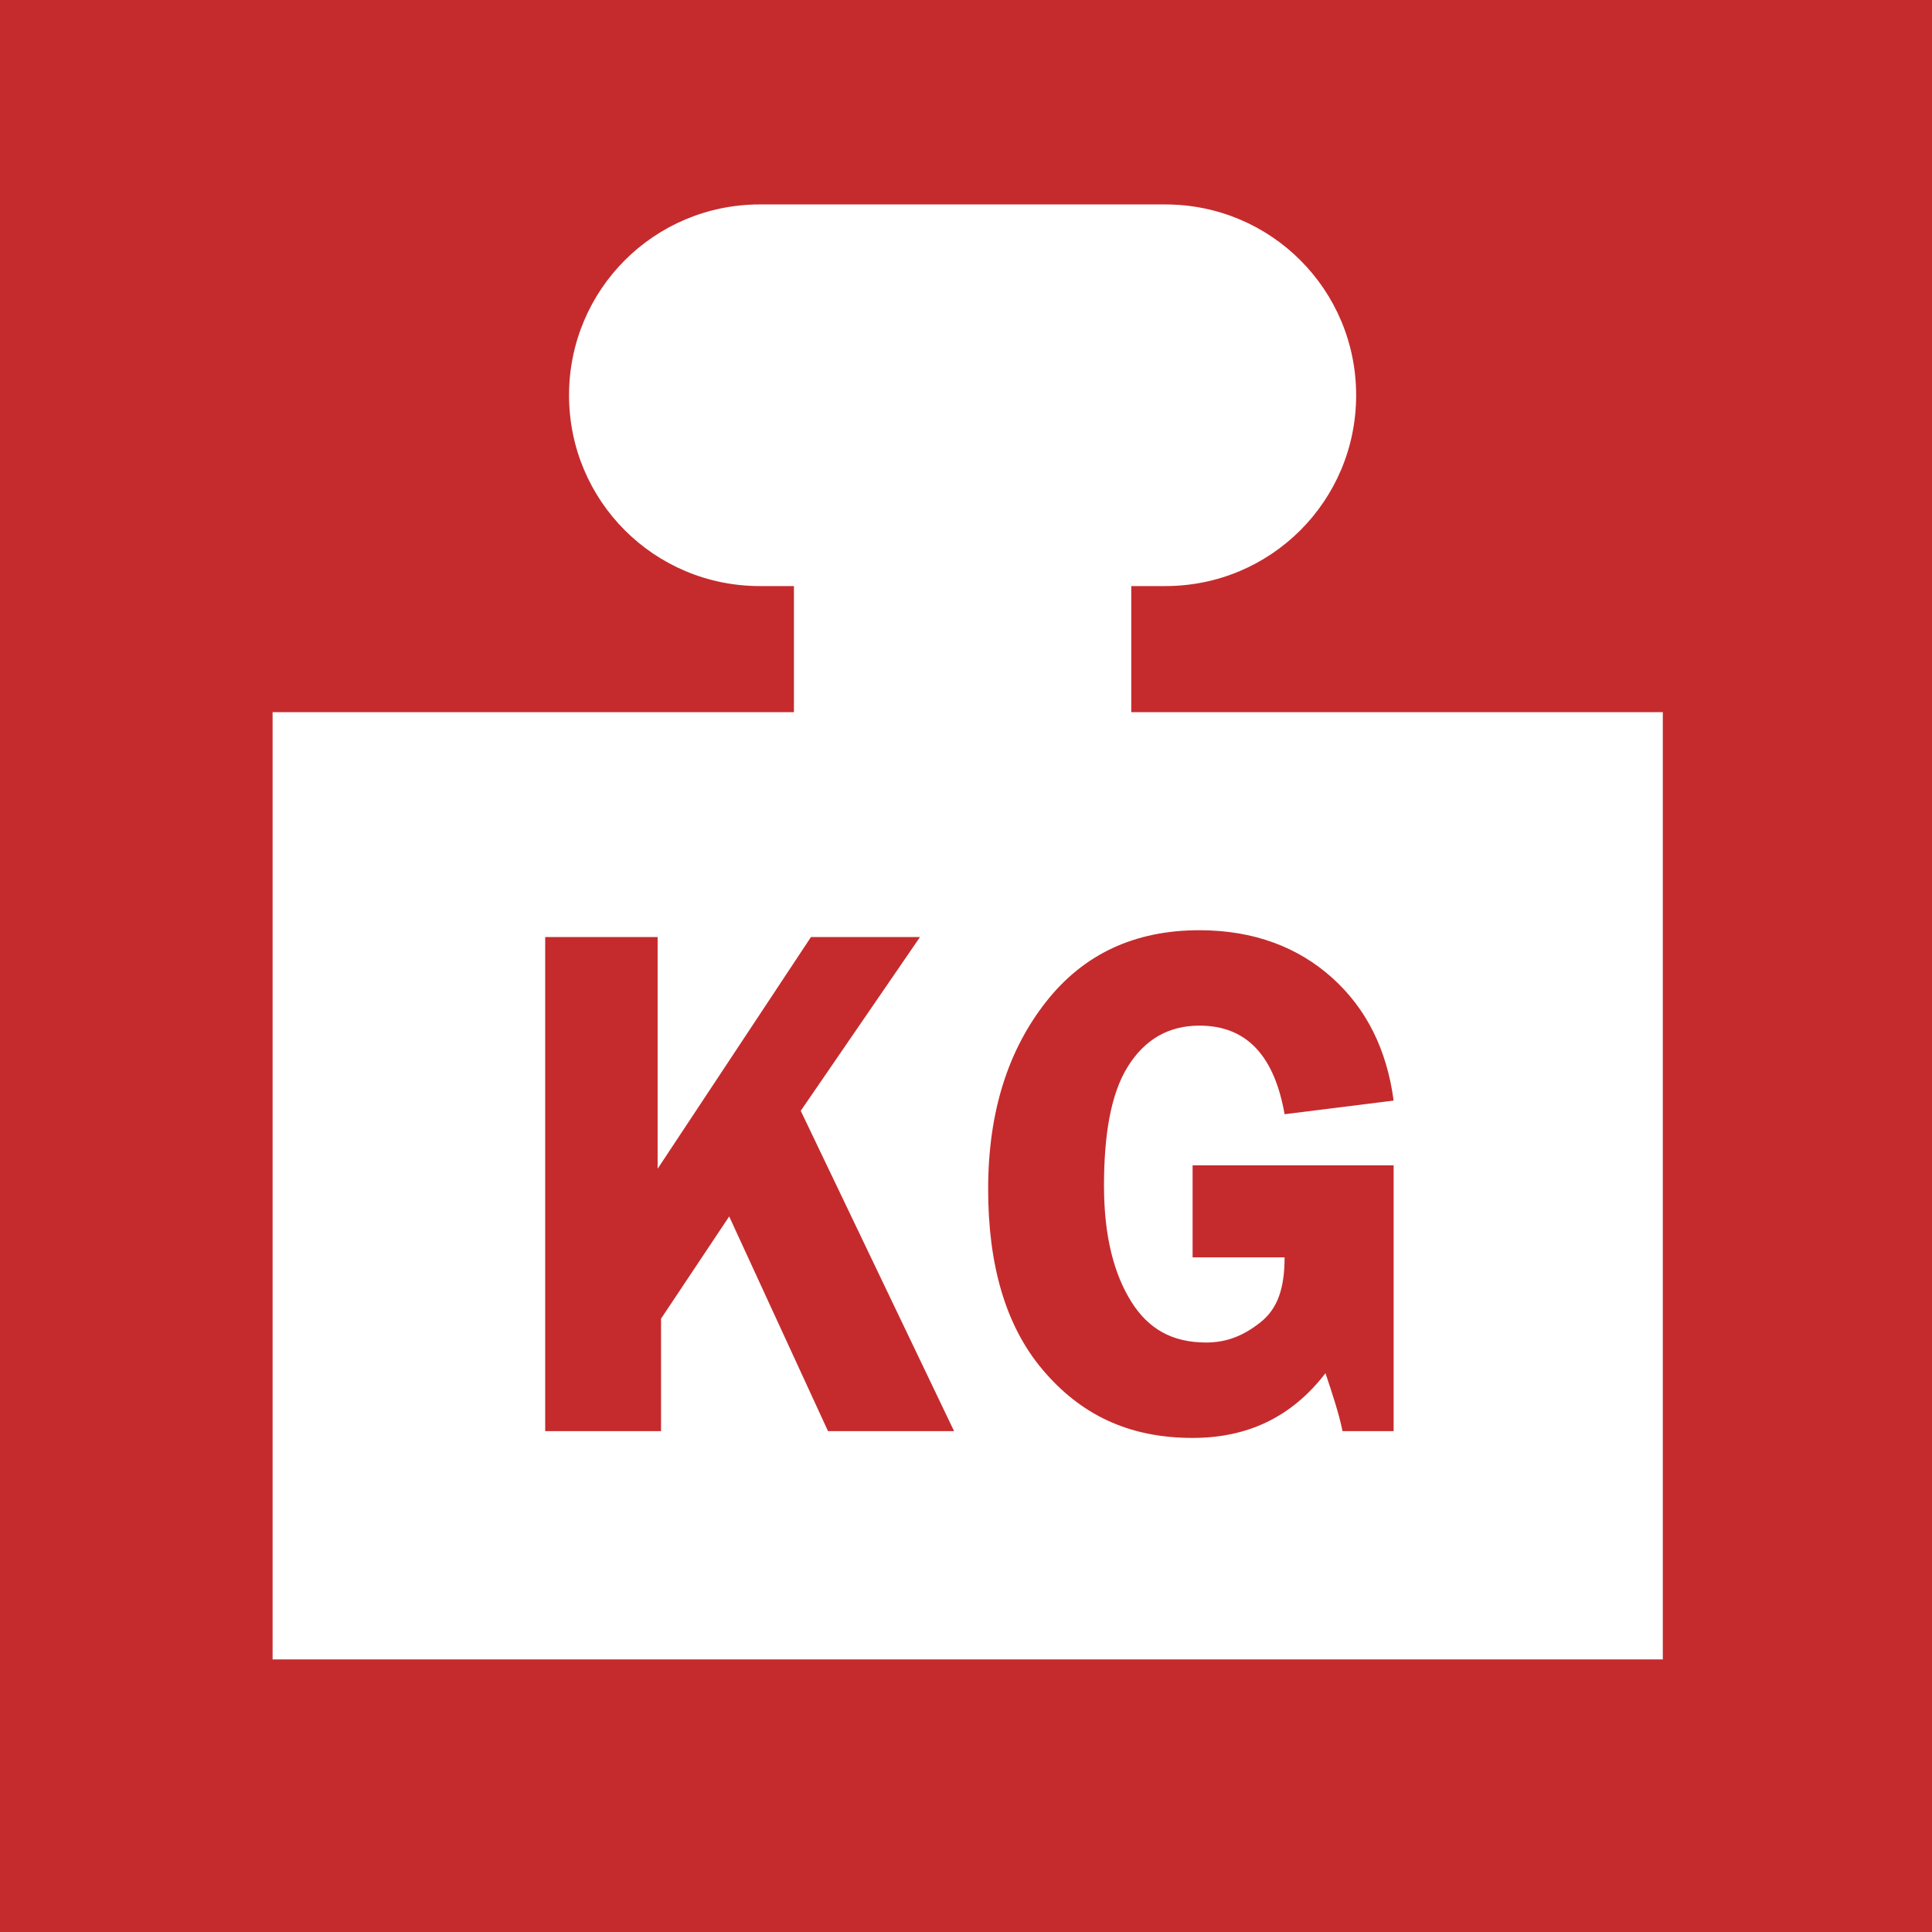 <?xml version="1.0" encoding="utf-8"?>
<!-- Generator: Adobe Illustrator 22.1.0, SVG Export Plug-In . SVG Version: 6.00 Build 0)  -->
<svg version="1.1" id="Vrstva_1" xmlns="http://www.w3.org/2000/svg" xmlns:xlink="http://www.w3.org/1999/xlink" x="0px" y="0px"
	 width="56.7px" height="56.7px" viewBox="0 0 56.7 56.7" style="enable-background:new 0 0 56.7 56.7;" xml:space="preserve">
<style type="text/css">
	.st0{fill:#C52B2D;}
	.st1{fill:#FFFFFF;}
</style>
<rect x="0" y="0" class="st0" width="56.7" height="56.7"/>
<path class="st1" d="M33.2,20.9v-3.7h1c3.1,0,5.6-2.5,5.6-5.6c0-3.1-2.5-5.6-5.6-5.6H22.3c-3.1,0-5.6,2.5-5.6,5.6
	c0,3.1,2.5,5.6,5.6,5.6h1v3.7H8v27.8h40.8V20.9H33.2"/>
<g>
	<path class="st0" d="M19.3,27.5v6.8l4.5-6.8h3.2l-3.5,5.1L28,42h-3.7l-2.9-6.3l-2,3V42H16V27.5H19.3z"/>
	<path class="st0" d="M40.9,34.2V42h-1.5c-0.1-0.5-0.3-1.1-0.5-1.7c-1,1.3-2.3,1.9-3.9,1.9c-1.9,0-3.3-0.7-4.4-2S29,37.1,29,34.9
		c0-2.3,0.6-4.1,1.7-5.5c1.1-1.4,2.6-2.1,4.5-2.1c1.6,0,2.9,0.5,3.9,1.4c1,0.9,1.6,2.1,1.8,3.6l-3.2,0.4c-0.3-1.7-1.1-2.6-2.5-2.6
		c-0.9,0-1.6,0.4-2.1,1.2c-0.5,0.8-0.7,2-0.7,3.5c0,1.5,0.3,2.6,0.8,3.4c0.5,0.8,1.2,1.2,2.2,1.2c0.6,0,1.1-0.2,1.6-0.6
		c0.5-0.4,0.7-1,0.7-1.9H35v-2.7H40.9z"/>
</g>
<g>
</g>
<g>
</g>
<g>
</g>
<g>
</g>
<g>
</g>
<g>
</g>
</svg>
